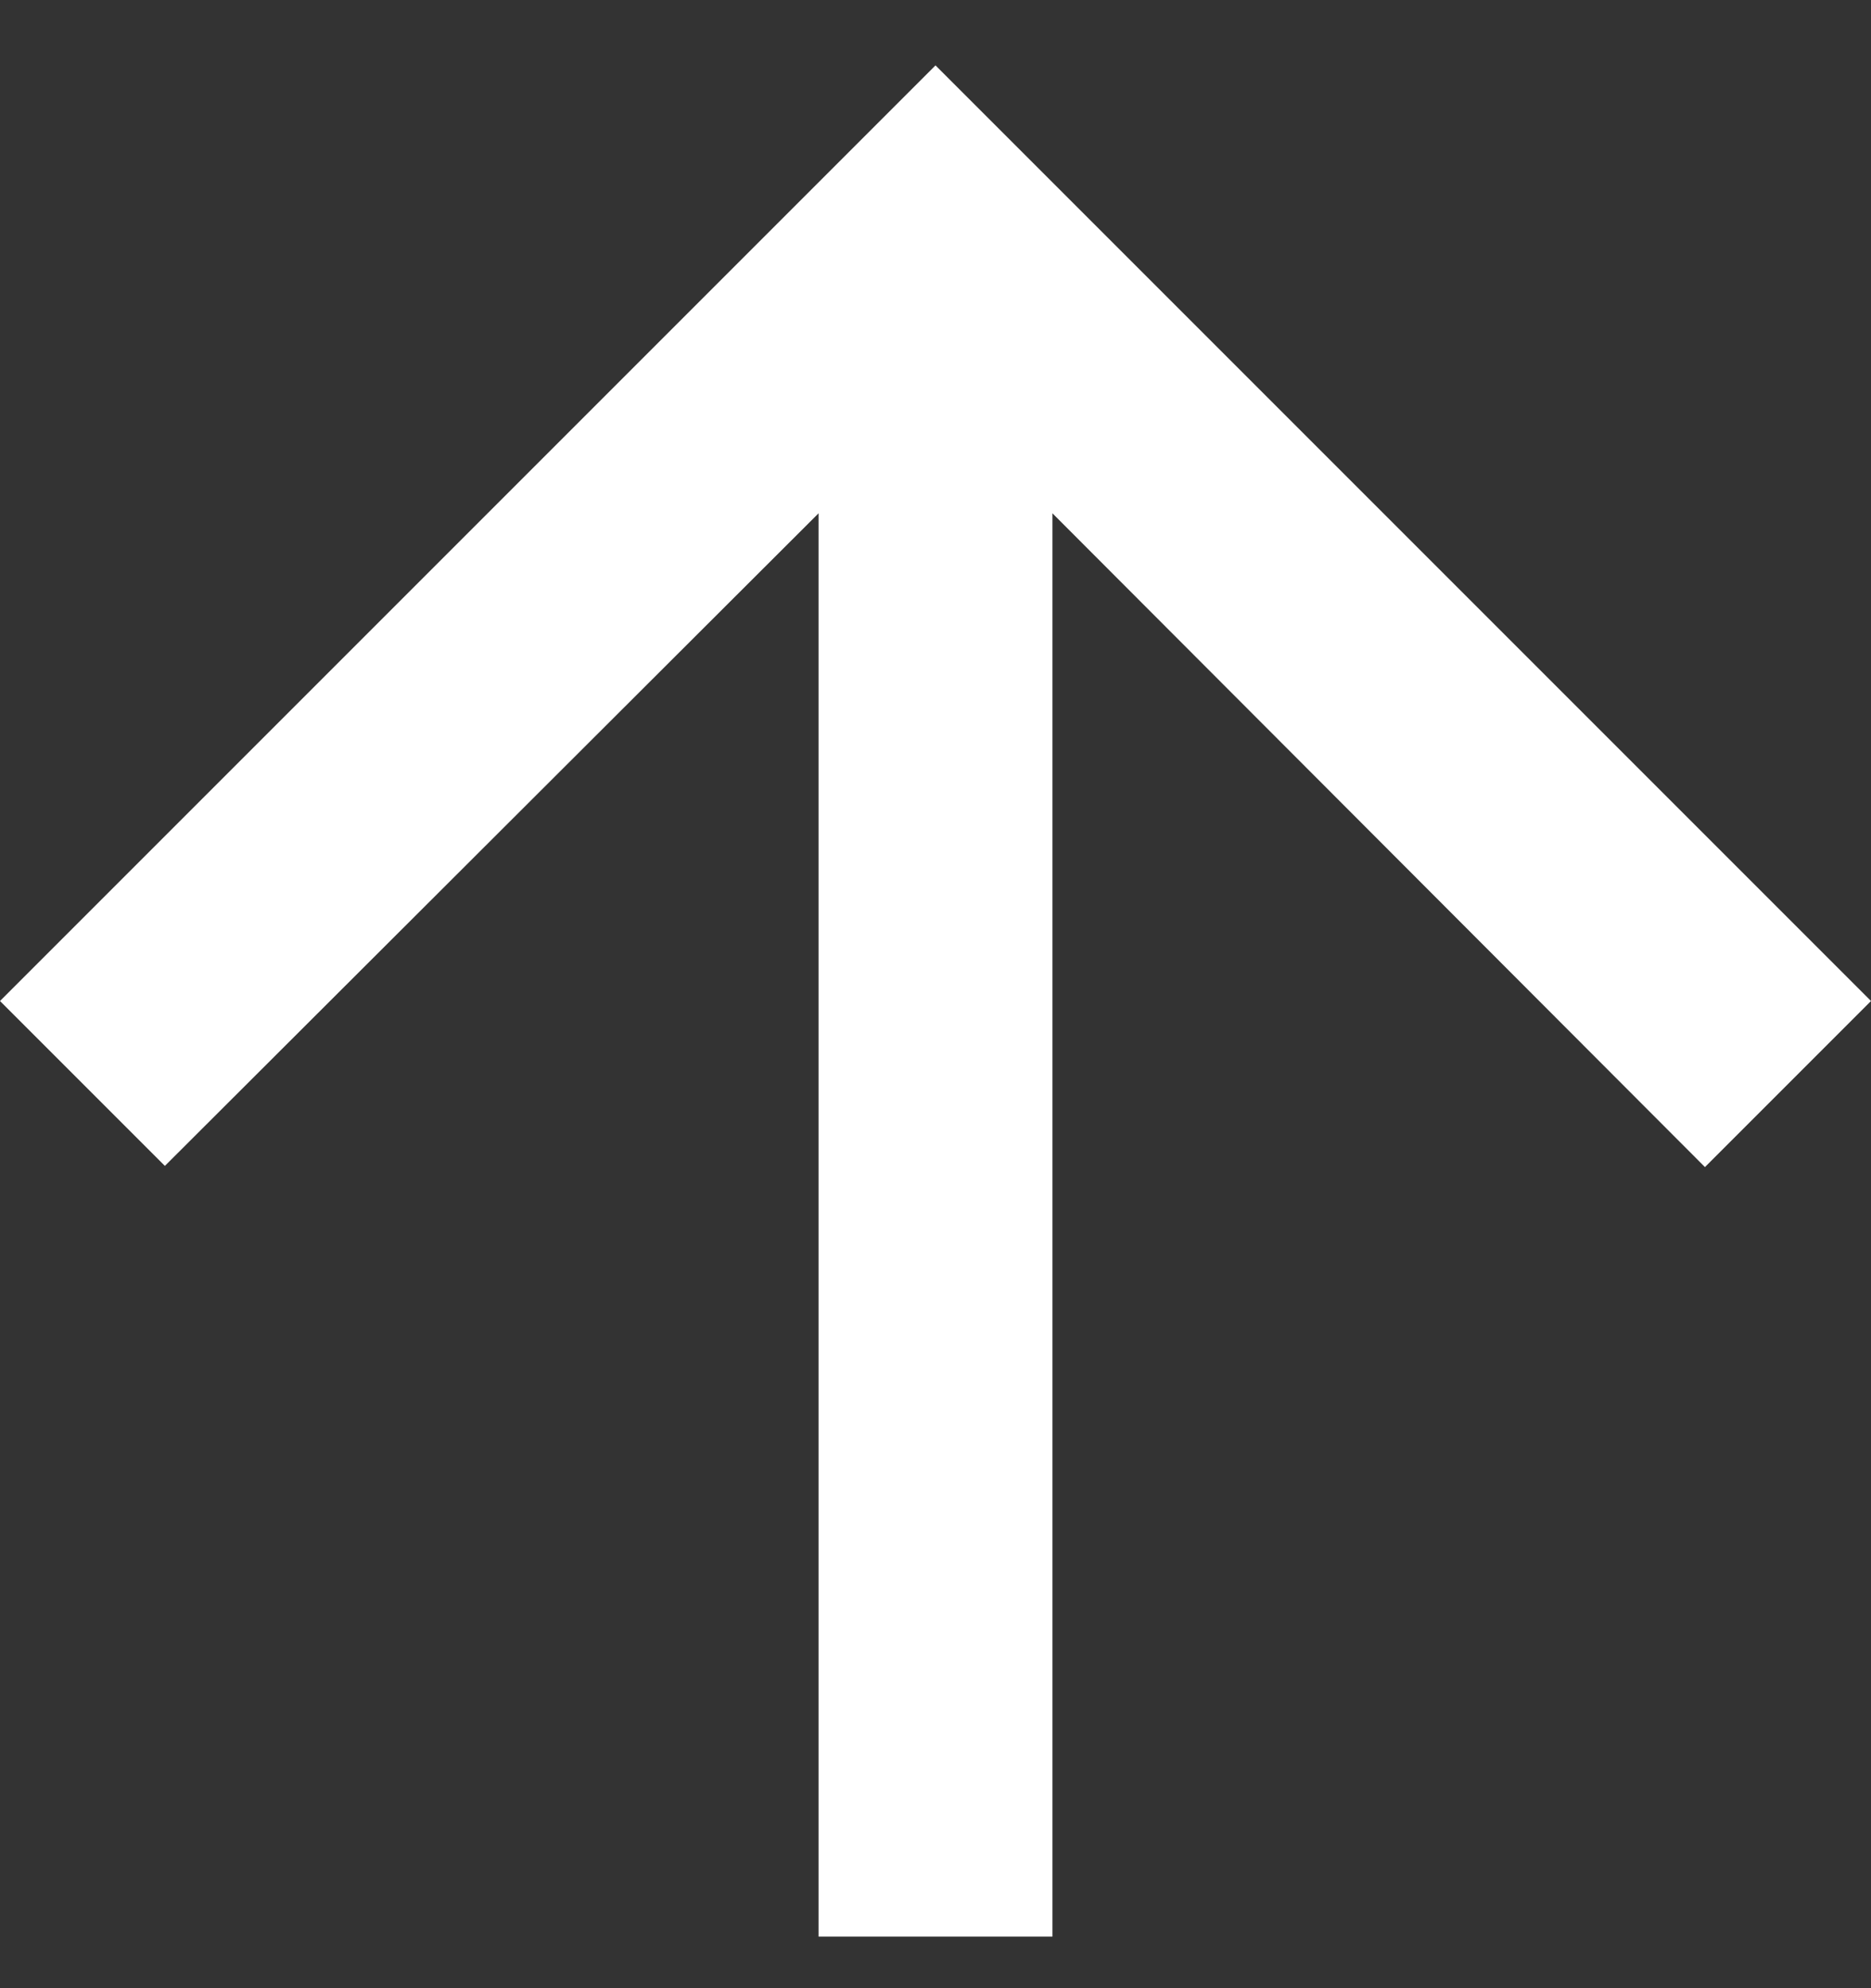 <svg width="16" height="17" viewBox="0 0 16 17" fill="none" xmlns="http://www.w3.org/2000/svg">
<rect x="0" y="0" width="16" height="17" fill="#333333" stroke="none"/>
<path d="M0 8.559L1.41 9.969L7 4.389V16.559H9V4.389L14.58 9.979L16 8.559L8 0.559L0 8.559Z" fill="white"/>
</svg>
